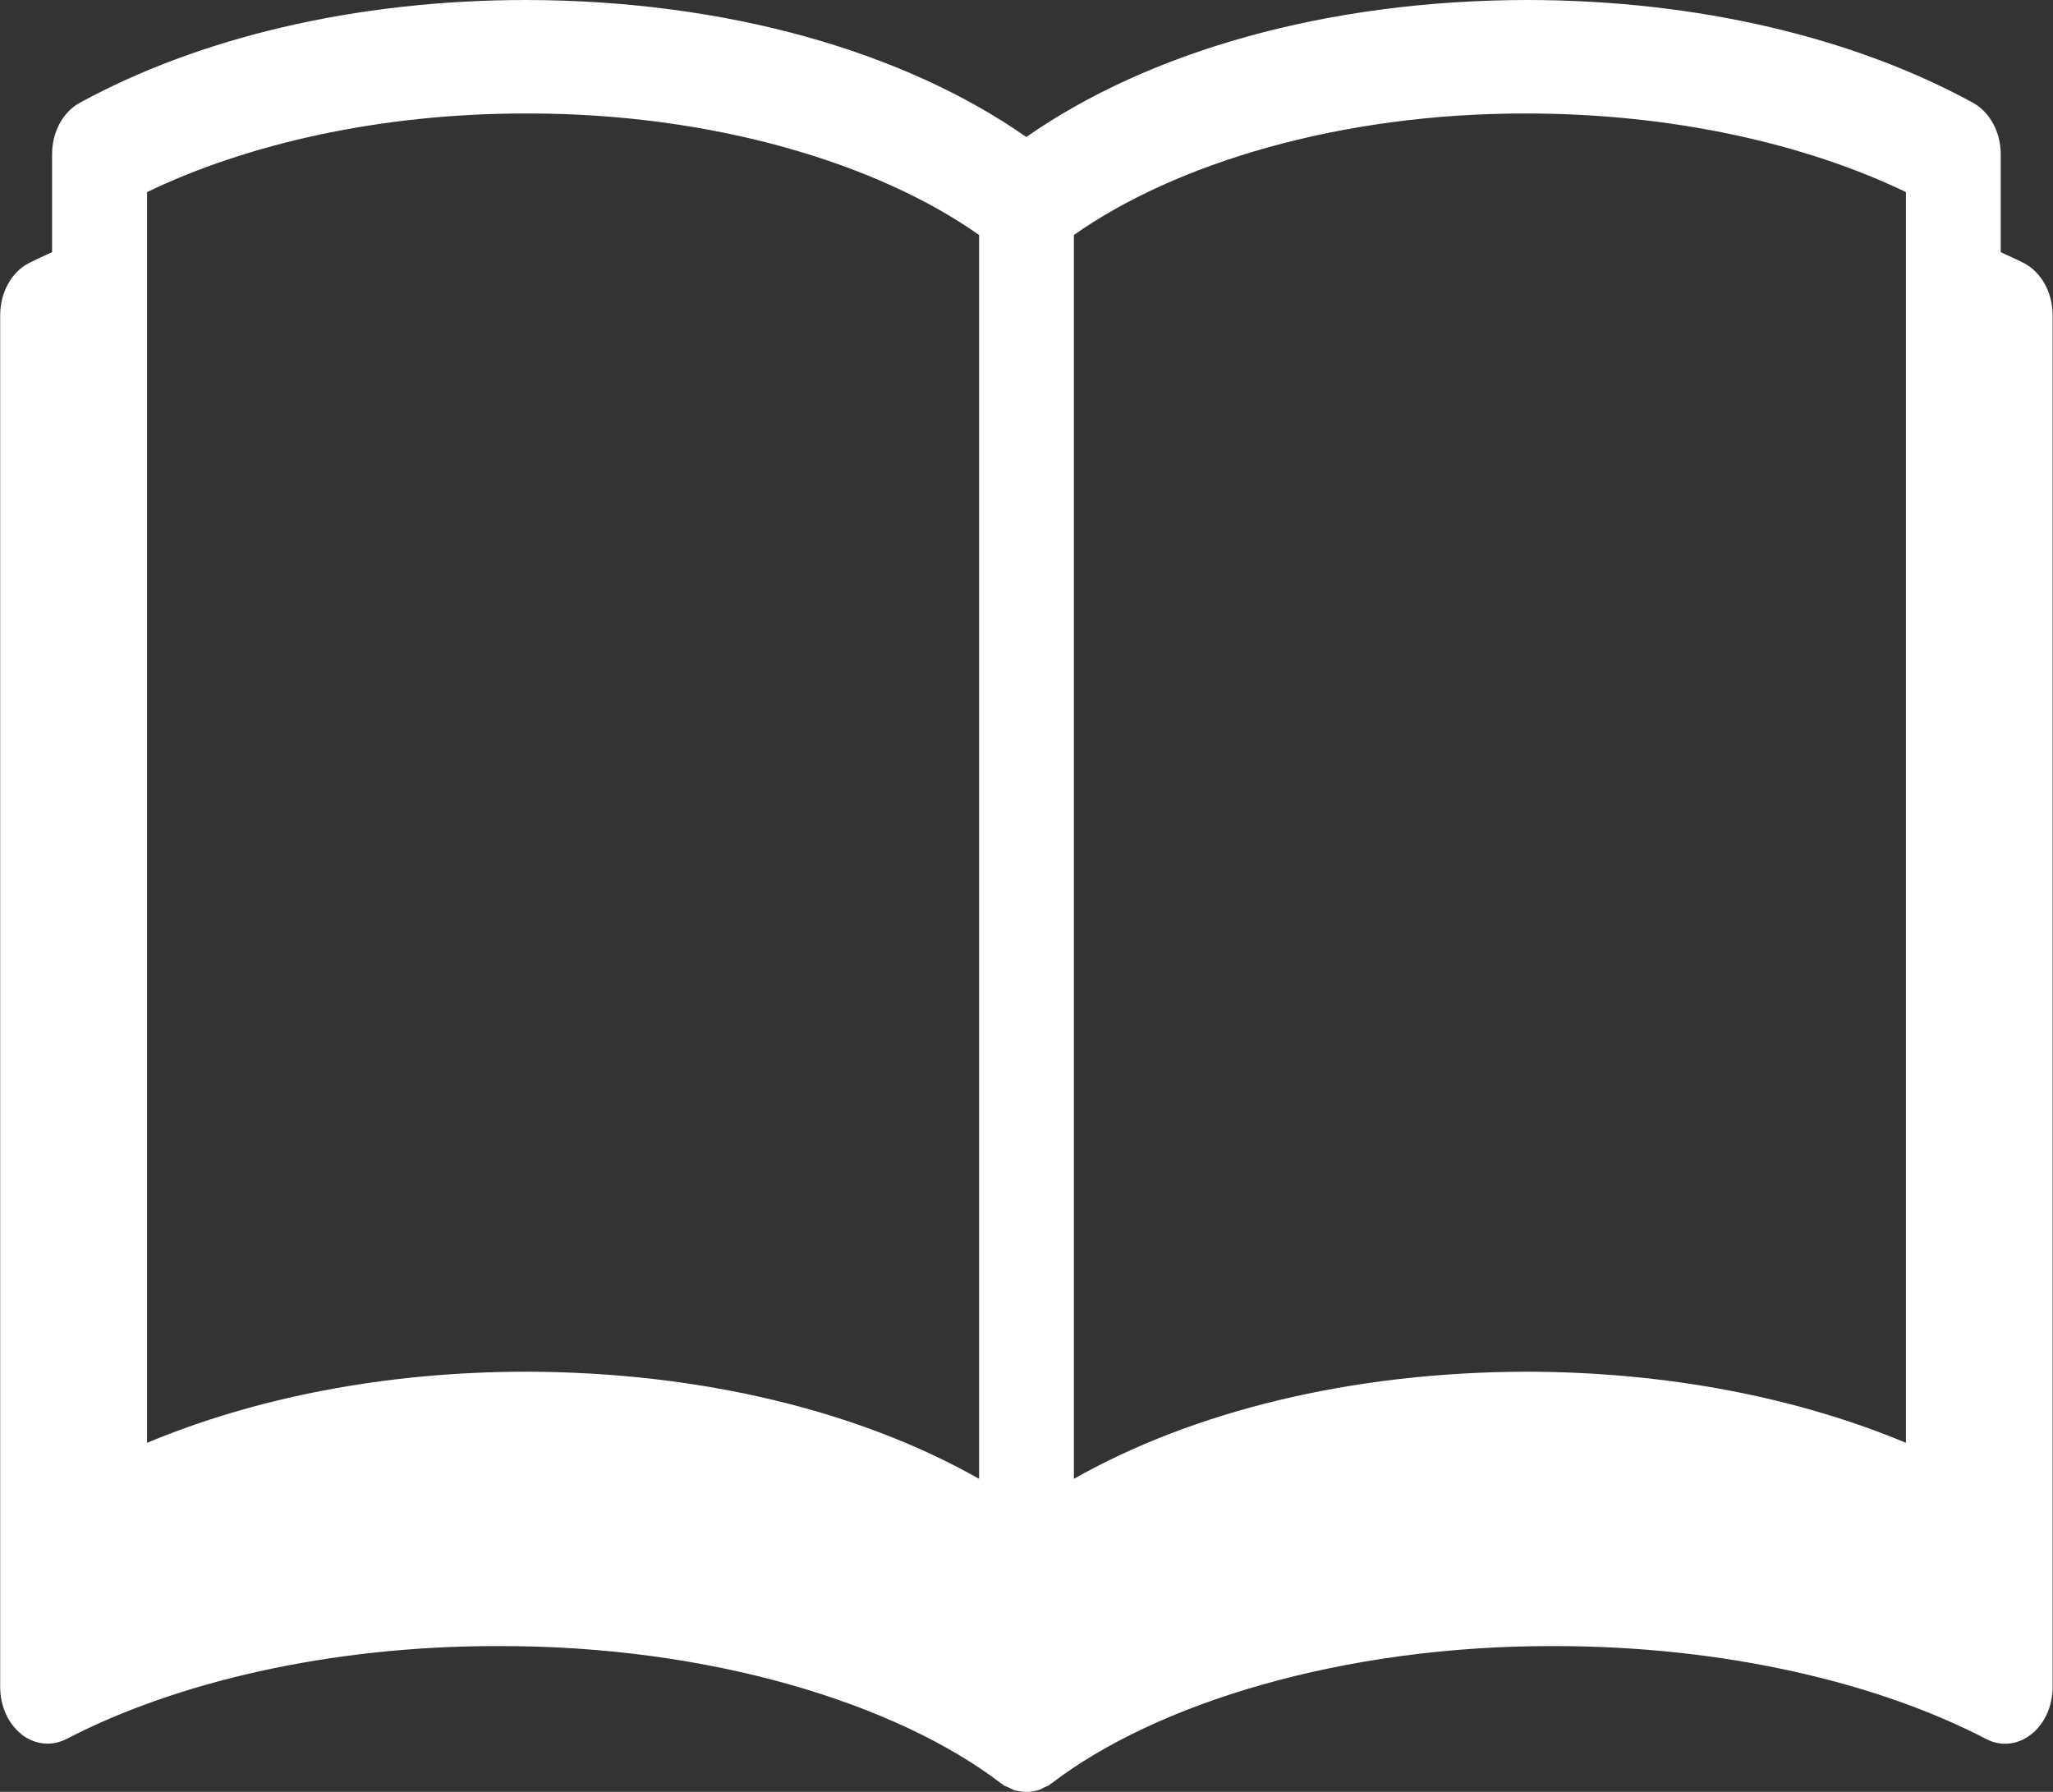 <?xml version="1.0" encoding="UTF-8"?><svg id="_レイヤー_2" xmlns="http://www.w3.org/2000/svg" viewBox="0 0 110 96"><rect x="0" y="0" width="110" height="96" fill="#333333" stroke="none"/><defs><style>.cls-1{fill:#fff;}</style></defs><g id="_レイヤー_2-2"><path id="_01" class="cls-1" d="M1.15,92.92c.72,.56,1.62,.65,2.41,.25,5.8-3.02,14.03-4.99,23.14-4.98,11.34-.03,21.34,3.08,26.93,7.35,.02,.02,.05,.02,.07,.04,.02,.02,.04,.04,.06,.06,.08,.05,.16,.07,.25,.11,.1,.05,.21,.11,.31,.15,.11,.04,.22,.05,.34,.07,.11,.02,.22,.04,.33,.04s.22-.02,.33-.04c.11-.02,.23-.03,.34-.07,.11-.04,.21-.09,.31-.15,.08-.04,.17-.06,.25-.11,.02-.01,.04-.04,.06-.06,.02-.02,.05-.02,.07-.04,5.59-4.28,15.59-7.38,26.93-7.35,9.1,0,17.34,1.96,23.14,4.98,.79,.41,1.69,.32,2.41-.25,.72-.56,1.15-1.52,1.15-2.54V16.89c0-1.21-.6-2.3-1.53-2.79-.4-.21-.84-.39-1.25-.59v-5.24c0-1.19-.58-2.26-1.48-2.76C99.4,2.05,91.03,0,81.79,0c-10.73,.02-20.24,2.76-26.8,7.34C48.44,2.76,38.93,.02,28.21,0,18.97,0,10.6,2.05,4.27,5.51c-.91,.5-1.48,1.57-1.48,2.76v5.24c-.42,.2-.85,.38-1.25,.59-.93,.48-1.53,1.58-1.53,2.79V90.38c0,1.03,.43,1.98,1.15,2.54ZM7.88,10.29c5.34-2.57,12.48-4.22,20.33-4.21,10-.02,18.84,2.69,24.25,6.51V79.23c-6.37-3.61-14.84-5.72-24.25-5.74-7.58,0-14.56,1.4-20.33,3.81V10.29ZM102.12,77.3c-5.77-2.41-12.75-3.8-20.33-3.81-9.41,.02-17.88,2.13-24.25,5.74V12.59c5.41-3.82,14.25-6.53,24.25-6.51,7.85,0,14.98,1.64,20.33,4.21V77.3Z"/></g></svg>